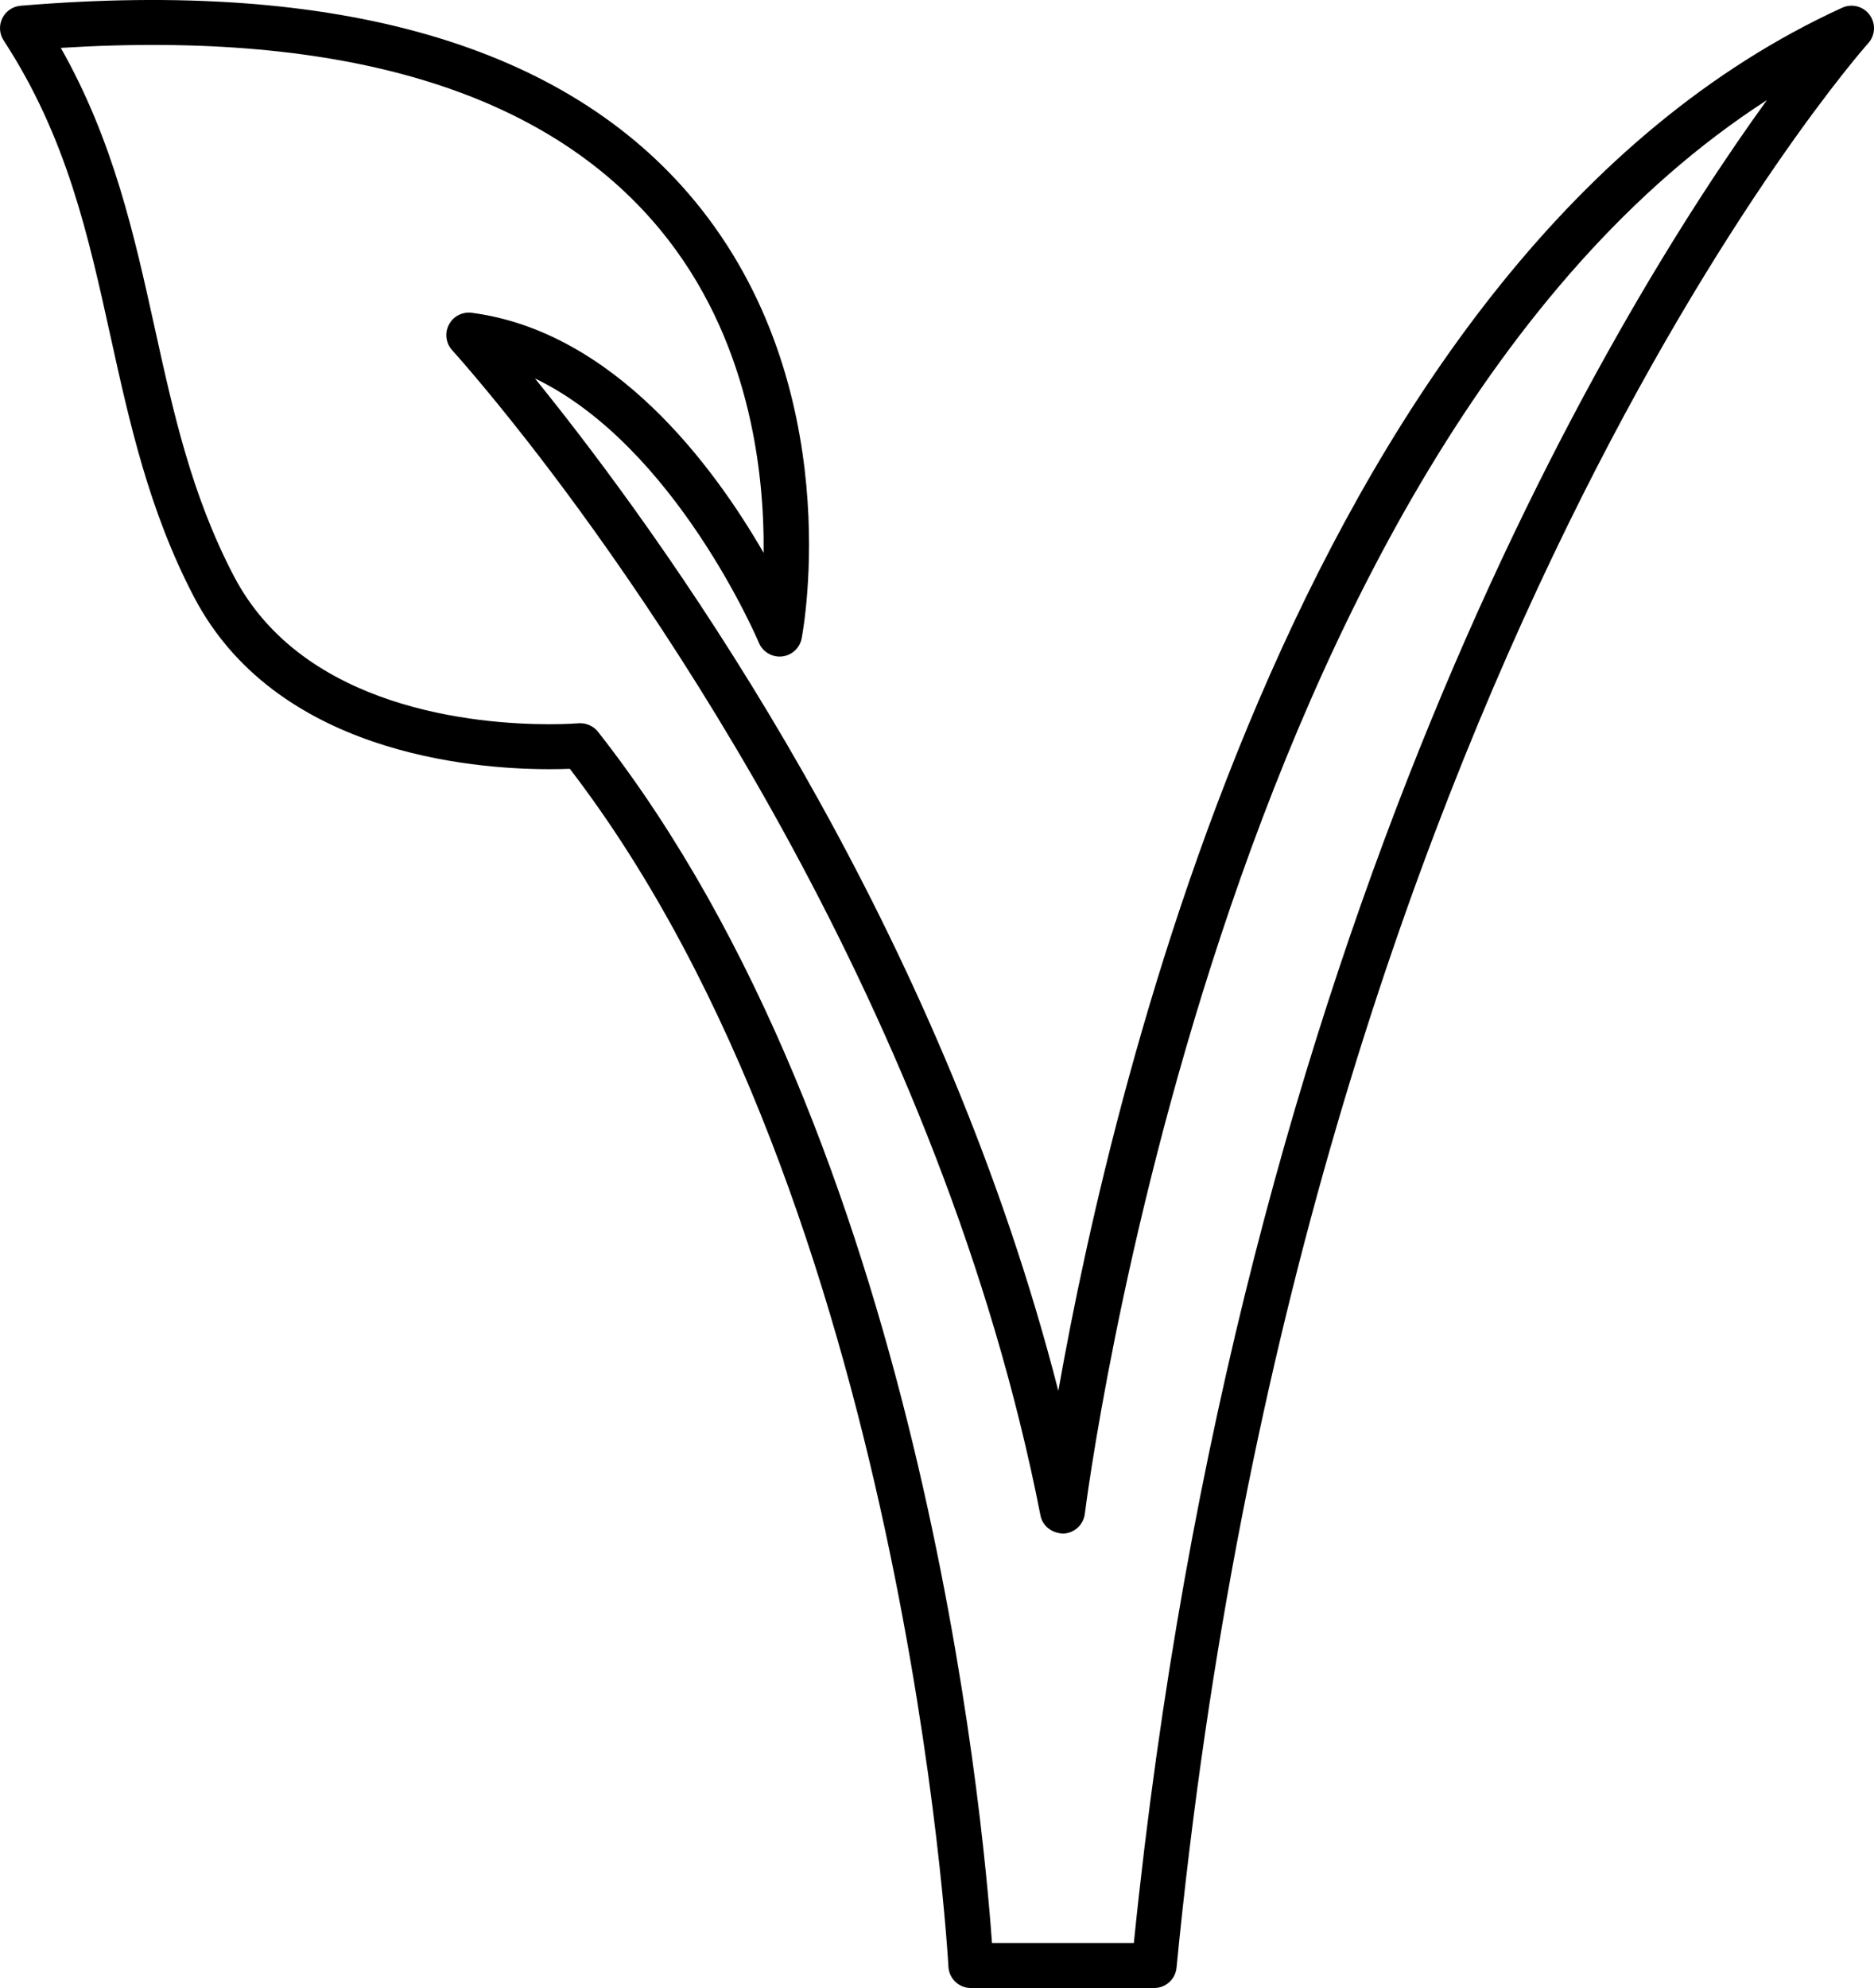 <?xml version="1.0" encoding="UTF-8" standalone="no"?>
<svg
   xmlns:dc="http://purl.org/dc/elements/1.1/"
   xmlns:cc="http://creativecommons.org/ns#"
   xmlns:rdf="http://www.w3.org/1999/02/22-rdf-syntax-ns#"
   xmlns:svg="http://www.w3.org/2000/svg"
   xmlns="http://www.w3.org/2000/svg"
   xmlns:sodipodi="http://sodipodi.sourceforge.net/DTD/sodipodi-0.dtd"
   xmlns:inkscape="http://www.inkscape.org/namespaces/inkscape"
   version="1.1"
   x="0px"
   y="0px"
   viewBox="0 0 83.395 88.433"
   enable-background="new 0 0 95 95"
   xml:space="preserve"
   id="svg6"
   sodipodi:docname="vegan_2.svg"
   width="83.395"
   height="88.433"
   inkscape:version="1.0.2 (e86c870879, 2021-01-15)"><defs
     id="defs10" /><sodipodi:namedview
     pagecolor="#ffffff"
     bordercolor="#666666"
     borderopacity="1"
     objecttolerance="10"
     gridtolerance="10"
     guidetolerance="10"
     inkscape:pageopacity="0"
     inkscape:pageshadow="2"
     inkscape:window-width="703"
     inkscape:window-height="480"
     id="namedview8"
     showgrid="false"
     inkscape:zoom="5.0694737"
     inkscape:cx="41.696899"
     inkscape:cy="56.091304"
     inkscape:window-x="0"
     inkscape:window-y="32"
     inkscape:window-maximized="0"
     inkscape:current-layer="svg6" /><g
     id="g4"
     transform="translate(-5.803,-3.284)"><path
       d="m 57.165,91.717 h -8.157 c -0.532,0 -0.971,-0.417 -0.999,-0.948 C 47.991,90.43 46.095,56.925 31.161,37.483 30.924,37.492 30.619,37.5 30.255,37.5 26.7,37.5 18.043,36.752 14.428,29.824 12.43,25.994 11.566,22.075 10.73,18.286 9.72,13.703 8.765,9.374 5.966,5.083 5.773,4.788 5.75,4.414 5.905,4.097 6.06,3.78 6.369,3.569 6.72,3.54 c 14.137,-1.187 24.272,1.756 29.997,8.682 6.813,8.243 4.848,19.003 4.761,19.457 -0.083,0.434 -0.44,0.761 -0.879,0.807 -0.434,0.045 -0.856,-0.203 -1.025,-0.61 -0.042,-0.101 -3.72,-8.753 -9.966,-11.758 0.368,0.453 0.774,0.962 1.216,1.526 6.283,8.031 17.035,23.861 22.076,43.509 2.439,-13.821 11.056,-50.641 34.883,-61.525 0.43,-0.198 0.941,-0.064 1.222,0.319 0.28,0.383 0.253,0.91 -0.065,1.262 -0.253,0.276 -25.208,28.49 -30.78,85.605 -0.05,0.513 -0.481,0.903 -0.995,0.903 z m -7.218,-2 H 56.26 C 60.858,44.48 77.528,17.281 84.431,7.739 60.061,23.444 54.139,70.126 54.079,70.622 54.02,71.11 53.615,71.483 53.123,71.501 52.622,71.488 52.2,71.177 52.105,70.694 47.702,48.274 34.653,29.784 29.248,22.875 c -2.004,-2.561 -3.31,-3.997 -3.322,-4.011 -0.283,-0.31 -0.342,-0.764 -0.147,-1.137 0.194,-0.373 0.598,-0.581 1.017,-0.529 6.345,0.833 10.769,6.832 12.989,10.679 0.037,-3.66 -0.635,-9.585 -4.62,-14.396 C 30.096,7.361 21.15,4.632 8.509,5.414 c 2.346,4.142 3.274,8.354 4.176,12.441 0.845,3.831 1.643,7.449 3.519,11.044 3.106,5.958 10.861,6.601 14.051,6.601 0.784,0 1.264,-0.04 1.287,-0.042 0.335,-0.024 0.665,0.113 0.873,0.378 14.36,18.275 17.122,48.082 17.532,53.881 z"
       id="path2" /></g></svg>
